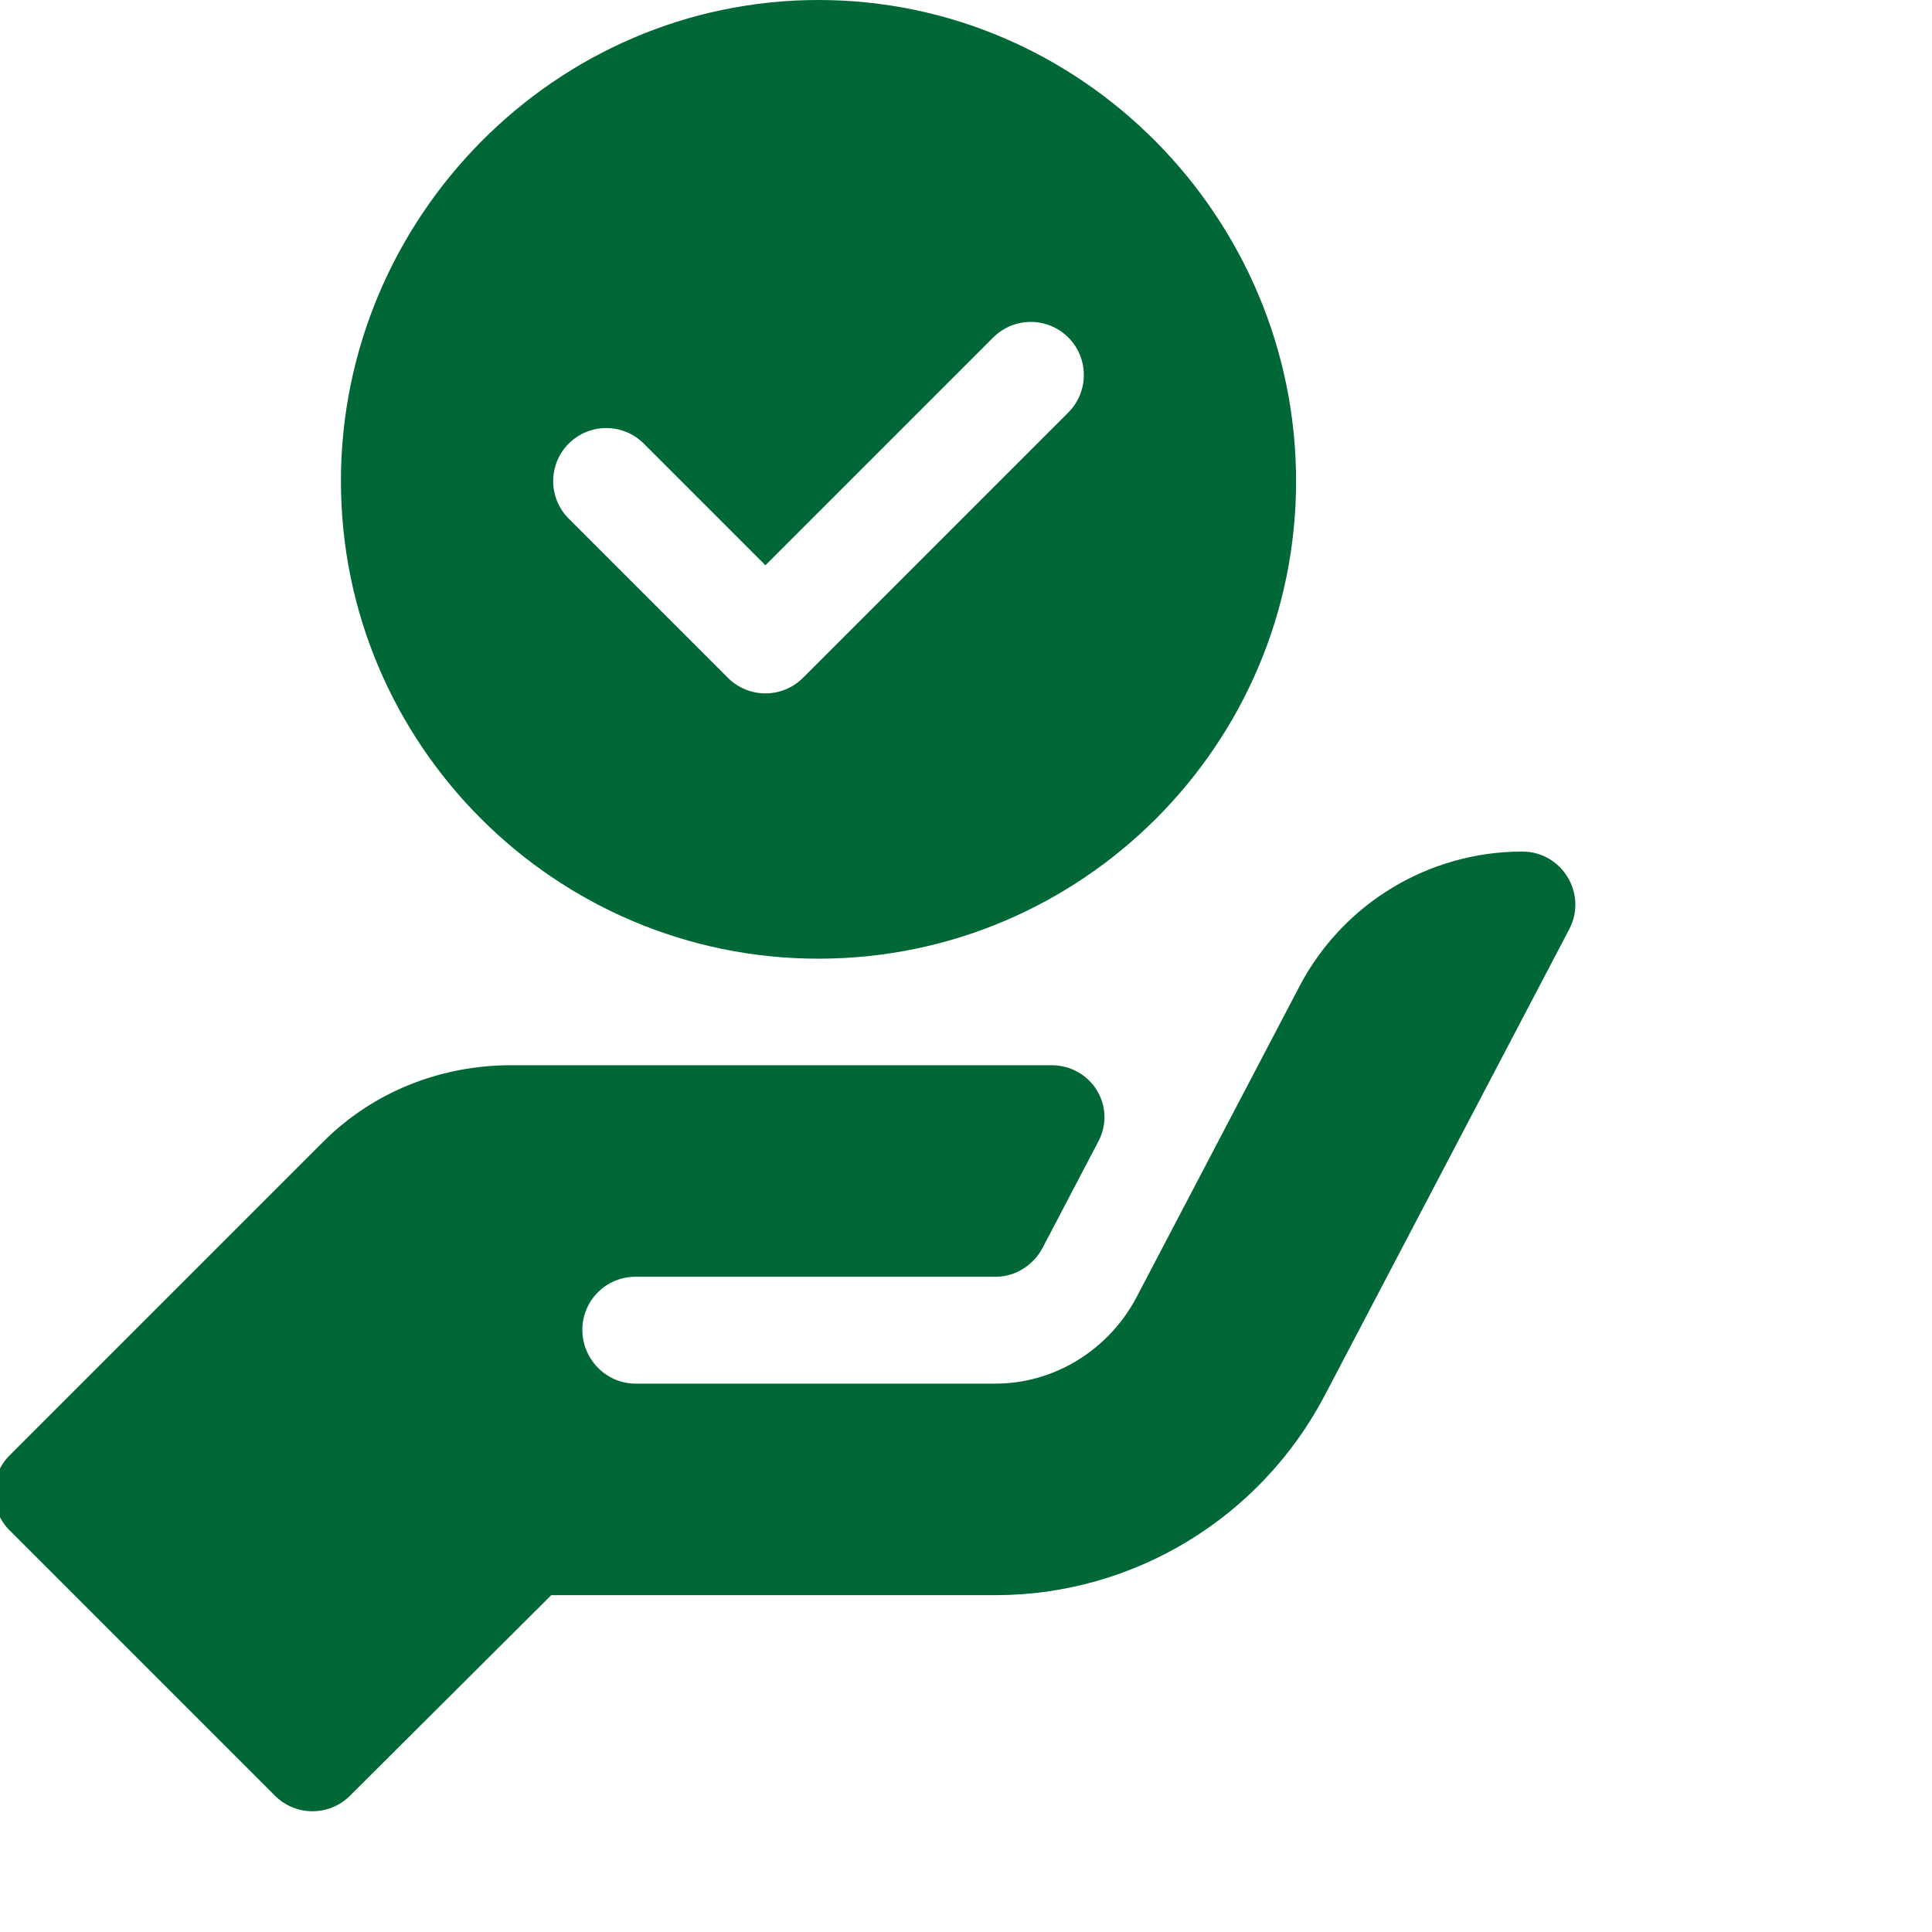 <?xml version="1.0" encoding="UTF-8"?>
<svg xmlns="http://www.w3.org/2000/svg" xmlns:xlink="http://www.w3.org/1999/xlink" version="1.1" width="512" height="512" x="0" y="0" viewBox="0 0 682 682.667" style="enable-background:new 0 0 512 512" xml:space="preserve">
  <g>
    <path d="M288.883 338.75c93.055 0 168.75-75.7 168.75-168.75S381.938 0 288.883 0c-93.051 0-168.75 76.95-168.75 170s75.699 168.75 168.75 168.75zm-88.258-182.008c7.324-7.324 19.191-7.324 26.516 0l42.992 42.992 80.492-80.492c7.324-7.324 19.195-7.324 26.52 0 7.32 7.324 7.32 19.192 0 26.516l-93.75 93.75c-7.329 7.324-19.188 7.324-26.52 0l-56.25-56.25c-7.324-7.324-7.324-19.192 0-26.516zM537.559 300.895c-33.055 0-63.383 18.343-78.727 47.62l-57.52 109.747c-9.707 18.523-28.89 30.629-49.808 30.629H224.19c-10.363 0-18.75-8.637-18.75-19s8.387-18.75 18.75-18.75h127.305c6.977 0 13.379-4.121 16.613-10.301l19.649-37.496c6.55-12.485-2.508-26.953-16.606-26.953H180.273c-24.87 0-48.722 9.379-66.312 26.968L3.074 514.246c-7.32 7.32-7.32 19.195 0 26.516l93.75 93.75c7.324 7.316 19.192 7.316 26.512 0l71.125-70.871h156.988c48.828 0 93.63-27.34 116.309-70.578l86.387-164.704c6.55-12.421-2.489-27.464-16.586-27.464zm0 0" fill="#006837" opacity="1" data-original="#000000"></path>
  </g>
</svg>
